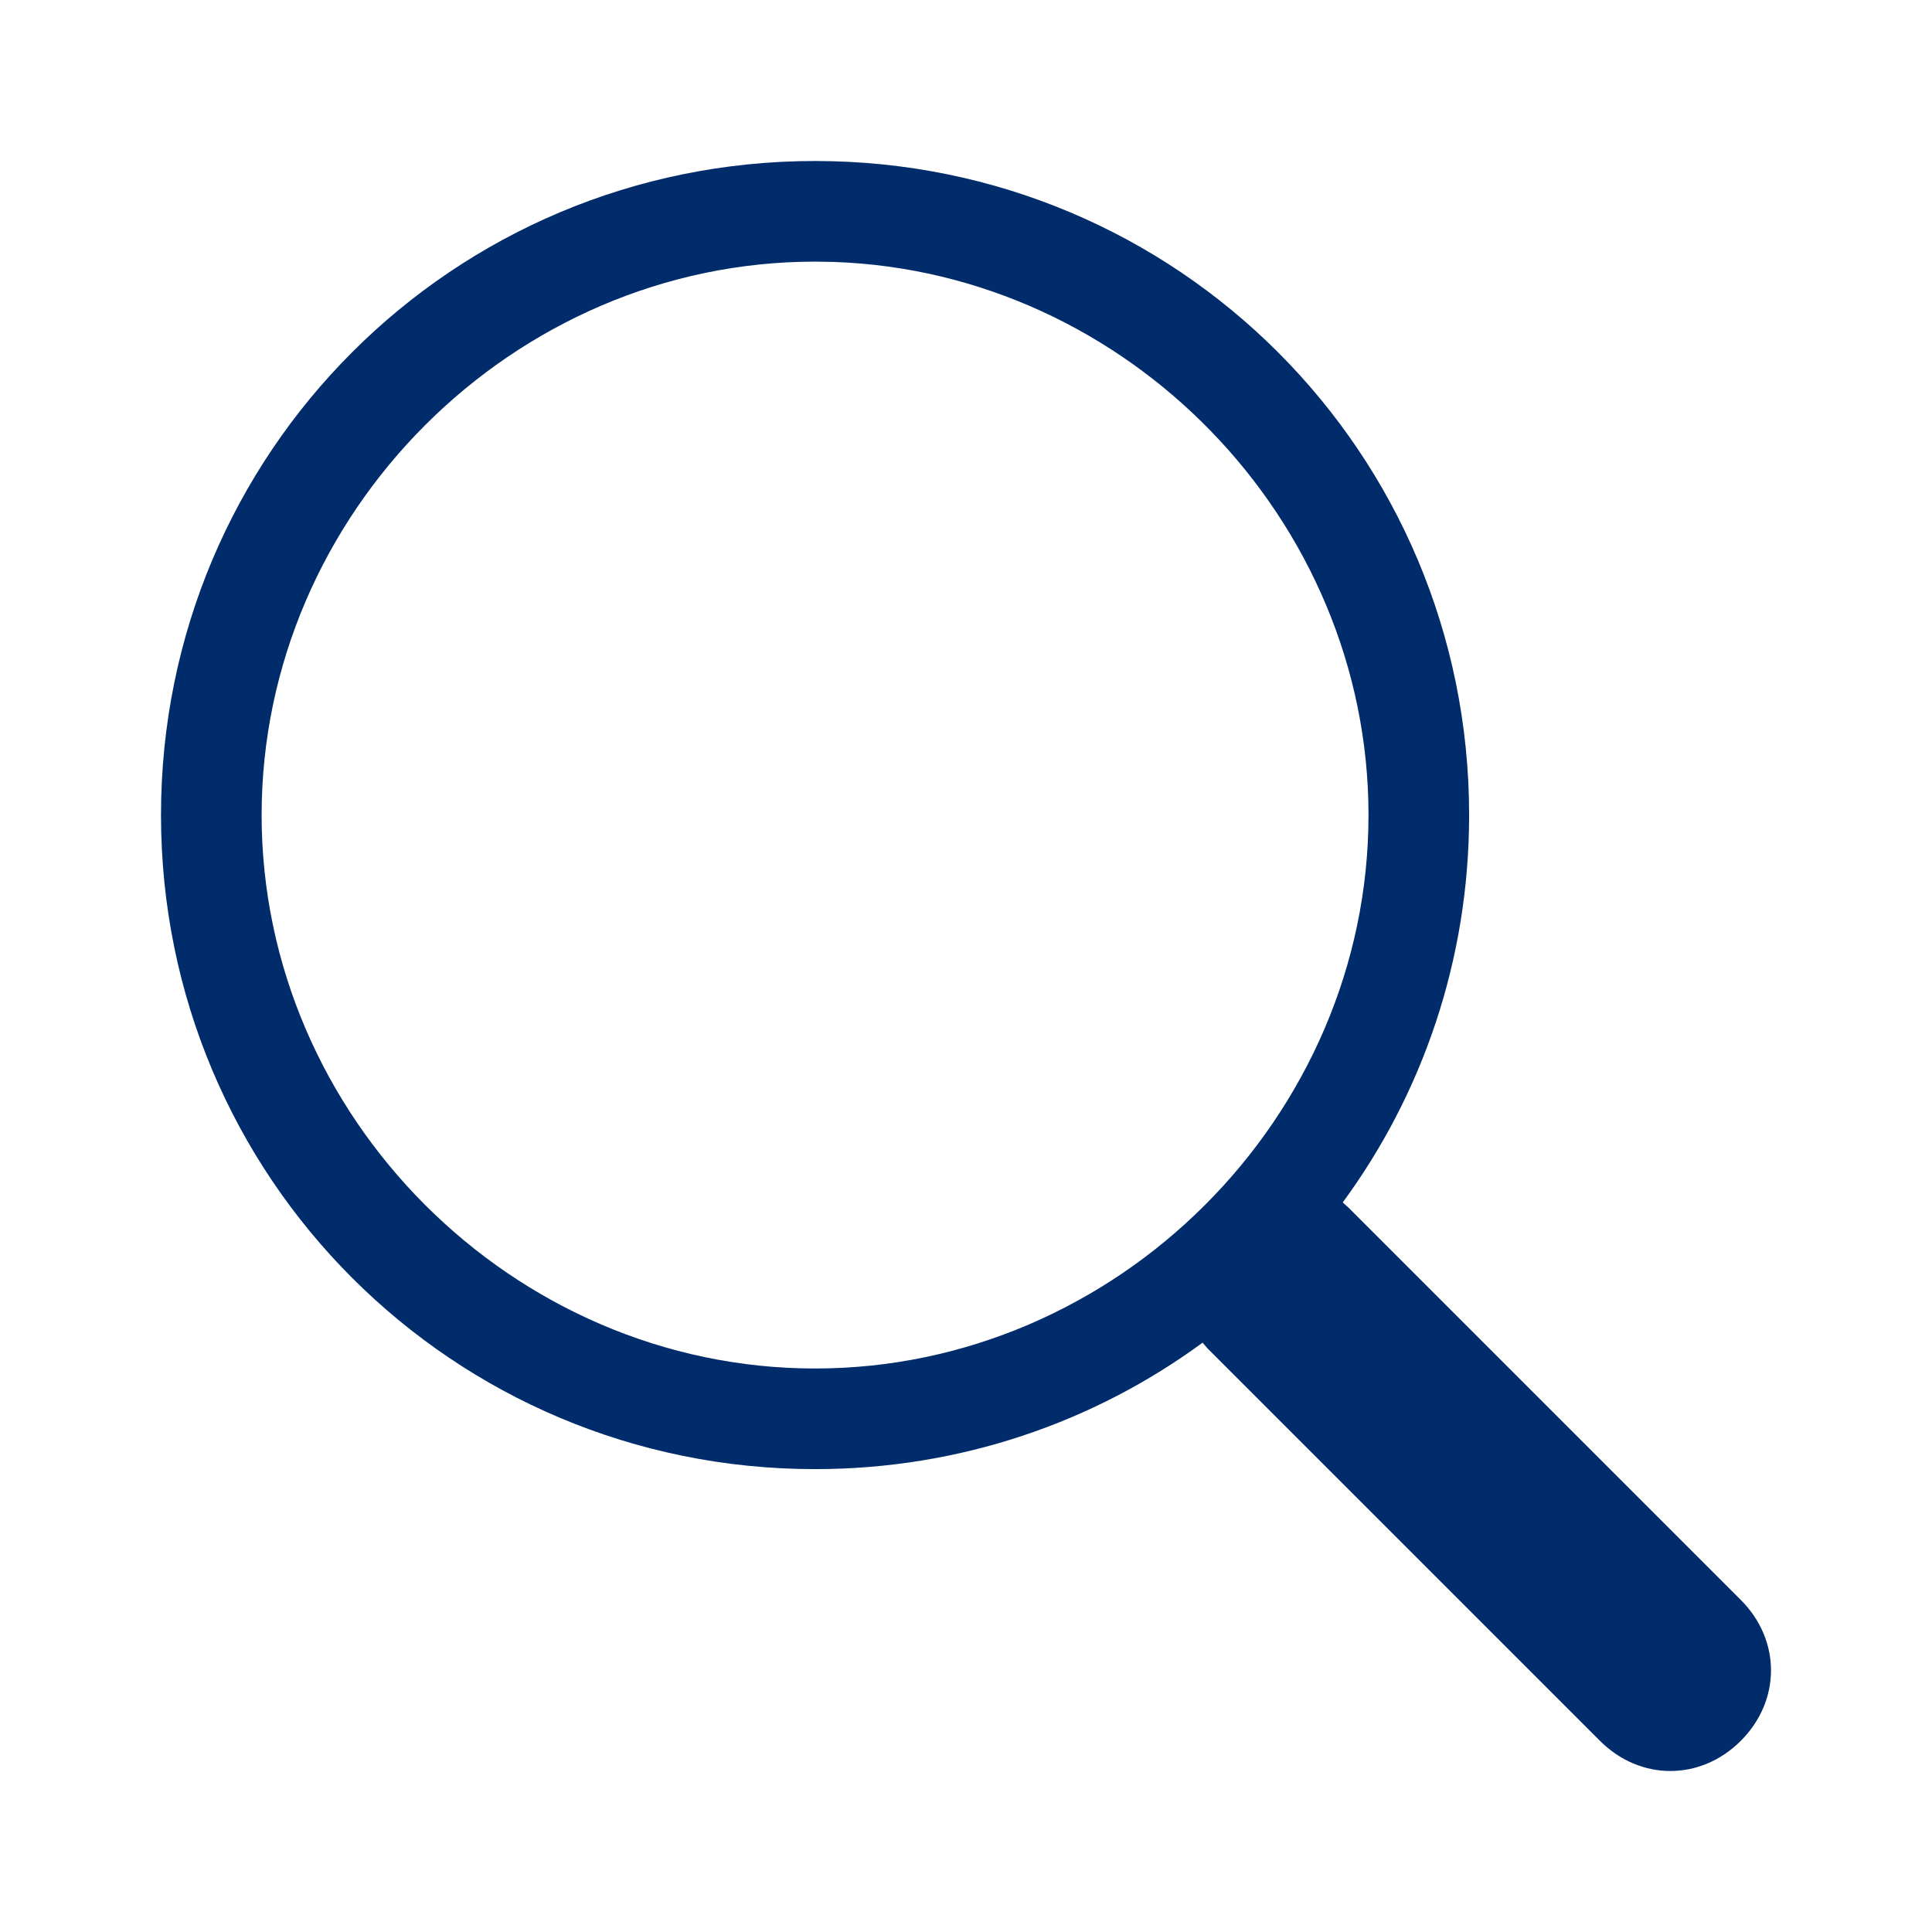 <?xml version="1.0" encoding="UTF-8"?>
<svg width="24px" height="24px" viewBox="0 0 24 24" version="1.1" xmlns="http://www.w3.org/2000/svg" xmlns:xlink="http://www.w3.org/1999/xlink">
    <title>Group Copy 2</title>
    <g id="Home" stroke="none" stroke-width="1" fill="none" fill-rule="evenodd">
        <g id="Home-Mobile" transform="translate(-11, -139)">
            <g id="Group-Copy-2" transform="translate(11, 139)">
                <rect id="Rectangle" fill-opacity="0" fill="#F26334" x="0" y="0" width="24" height="24"></rect>
                <g id="search-icon-copy" transform="translate(2, 2)" fill="#002C6C">
                    <path d="M8.125,0 C12.625,0 16.25,3.625 16.25,8.125 C16.25,9.928 15.668,11.591 14.68,12.937 L14.75,13 L14.75,13 L19.625,17.875 C20.125,18.375 20.125,19.125 19.625,19.625 C19.125,20.125 18.375,20.125 17.875,19.625 L13,14.75 L12.939,14.679 C11.593,15.667 9.929,16.25 8.125,16.25 C3.625,16.25 0,12.625 0,8.125 C0,3.625 3.625,0 8.125,0 Z M8.125,1.25 C4.375,1.25 1.25,4.375 1.25,8.125 C1.25,11.875 4.375,15 8.125,15 C11.875,15 15,11.875 15,8.125 C15,4.453 12.004,1.38 8.359,1.254 L8.125,1.25 Z" id="icon-fill"></path>
                </g>
            </g>
        </g>
    </g>
</svg>